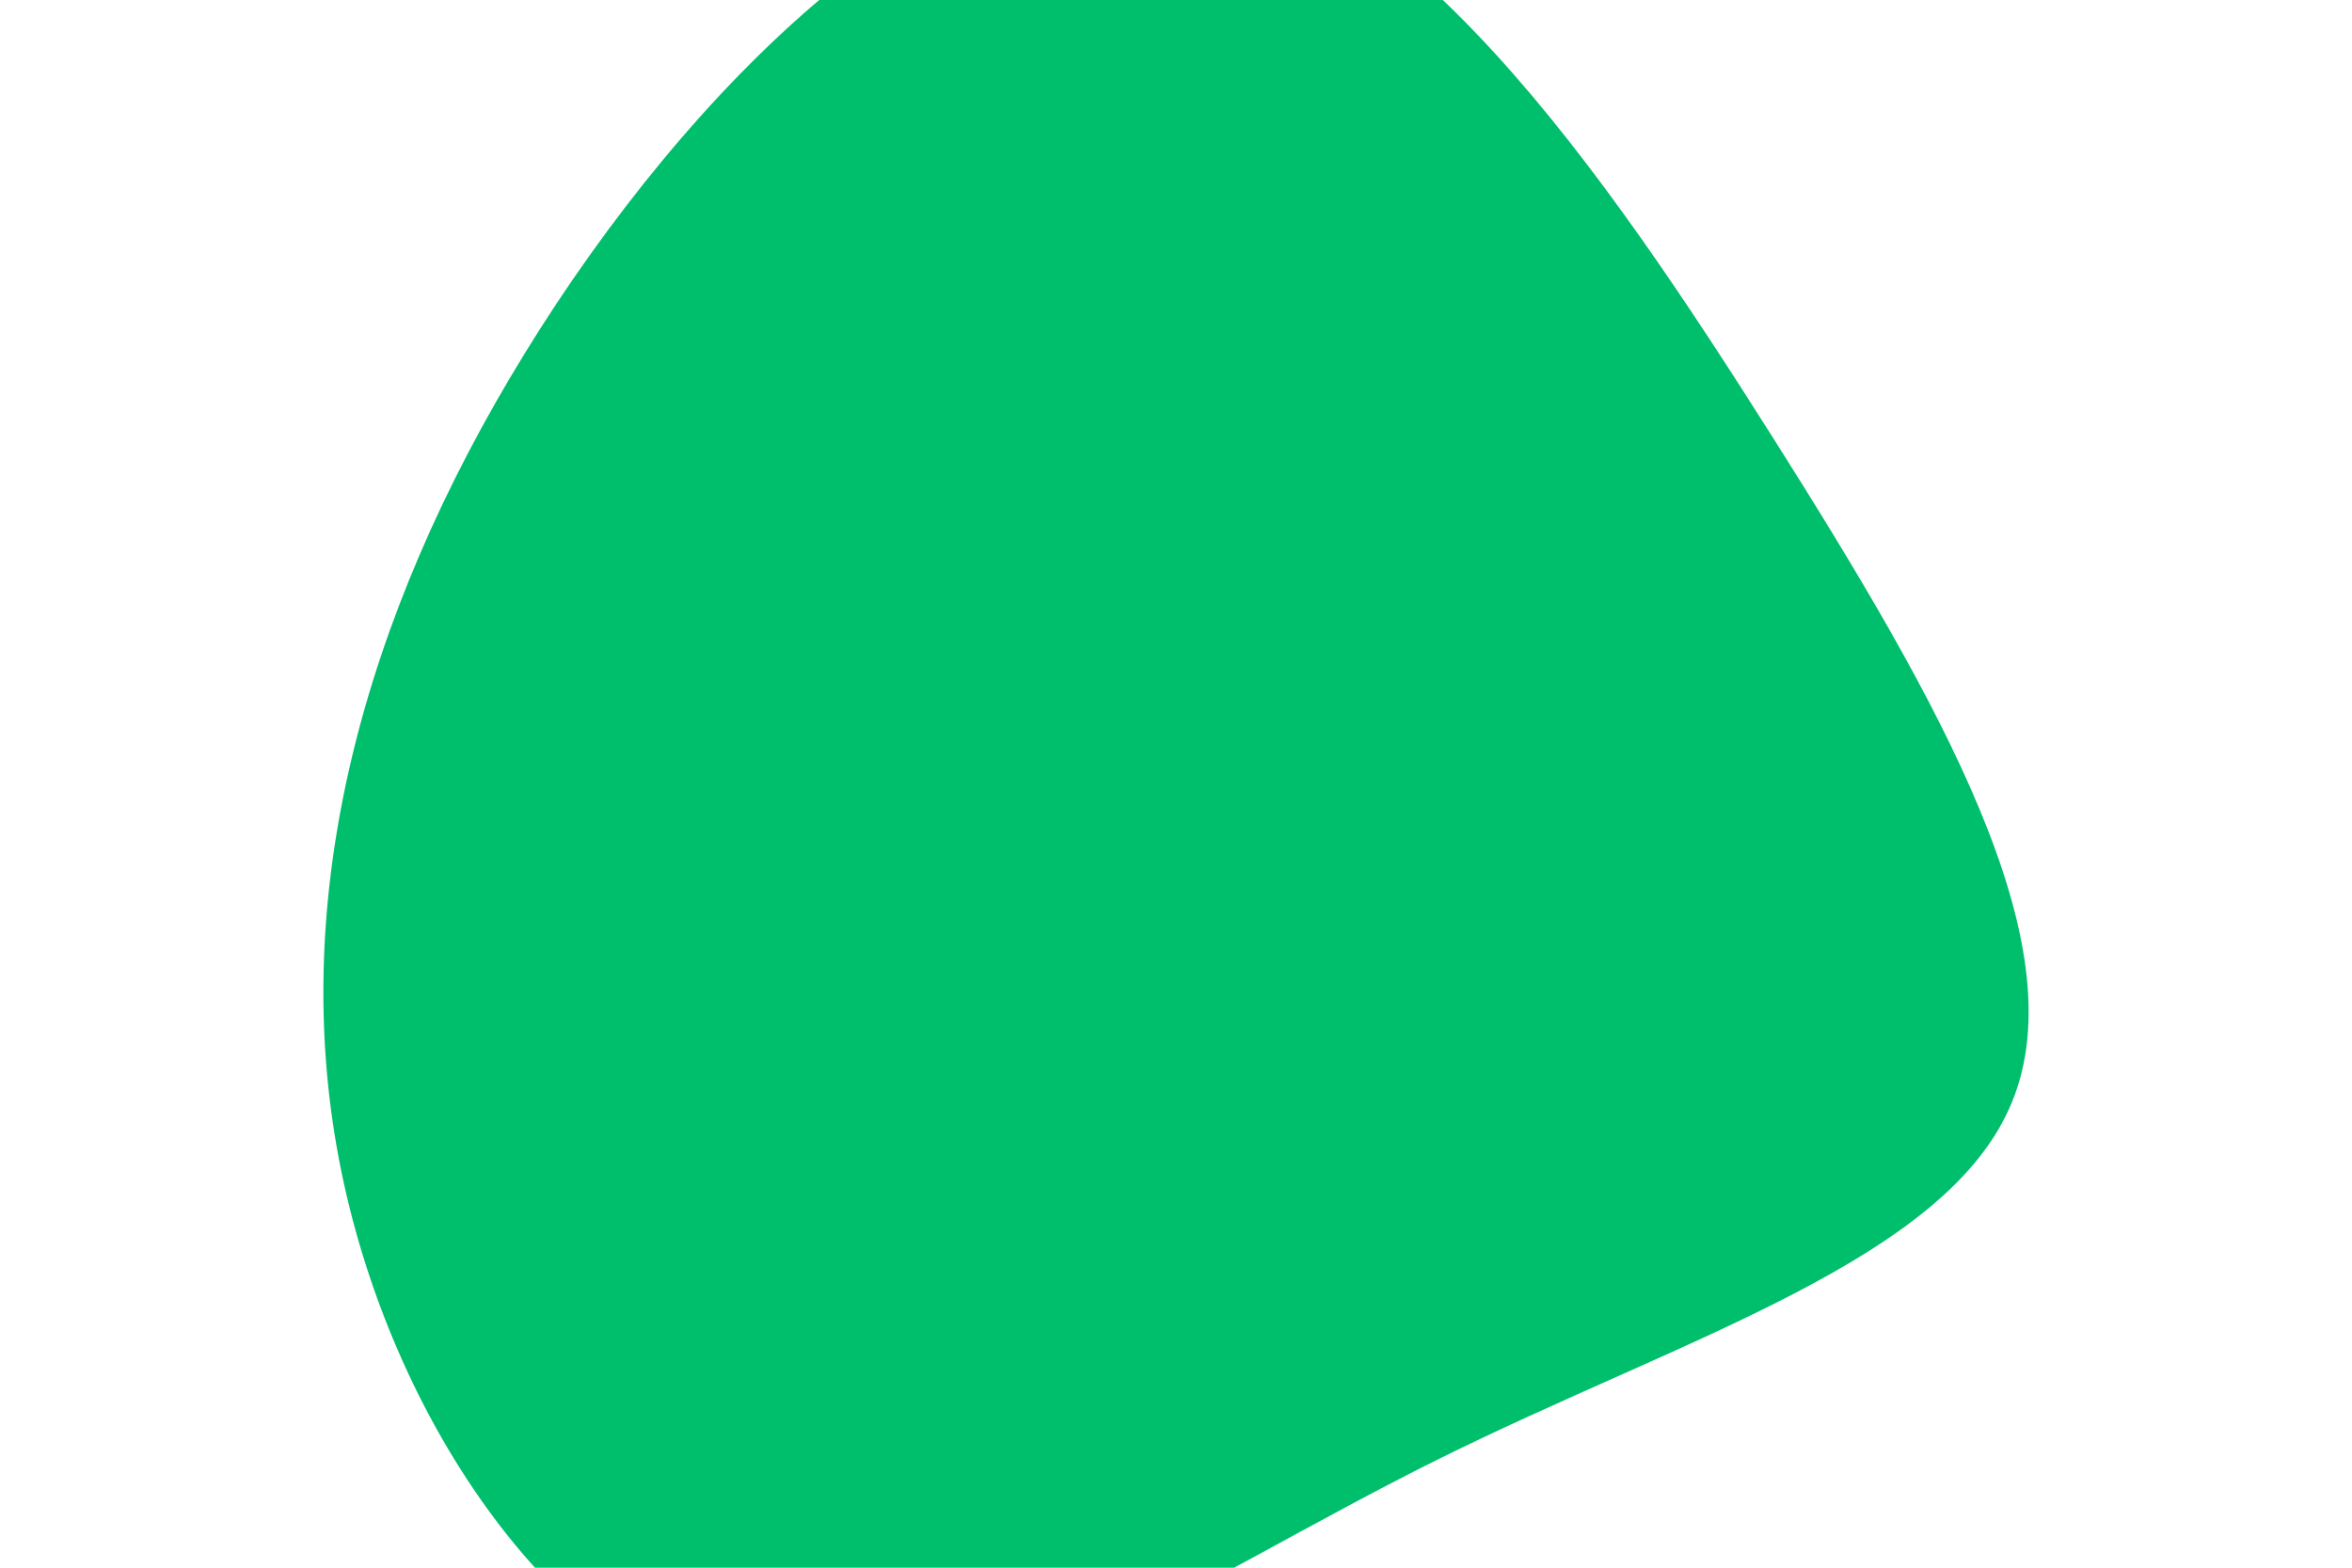 <svg id="visual" viewBox="0 0 900 600" width="900" height="600" xmlns="http://www.w3.org/2000/svg" xmlns:xlink="http://www.w3.org/1999/xlink" version="1.1"><g transform="translate(458.305 363.921)"><path d="M220 -196.6C284.7 -94.3 336.3 -2.9 311.7 57.6C287.2 118.2 186.3 147.8 92 194.6C-2.3 241.4 -90.1 305.4 -166.9 290.1C-243.7 274.8 -309.5 180.2 -328.6 79.8C-347.7 -20.6 -320.1 -126.9 -257.5 -228.7C-194.9 -330.5 -97.5 -427.7 -9.9 -419.8C77.7 -411.9 155.3 -298.9 220 -196.6" fill="#00BF6C"></path></g></svg>